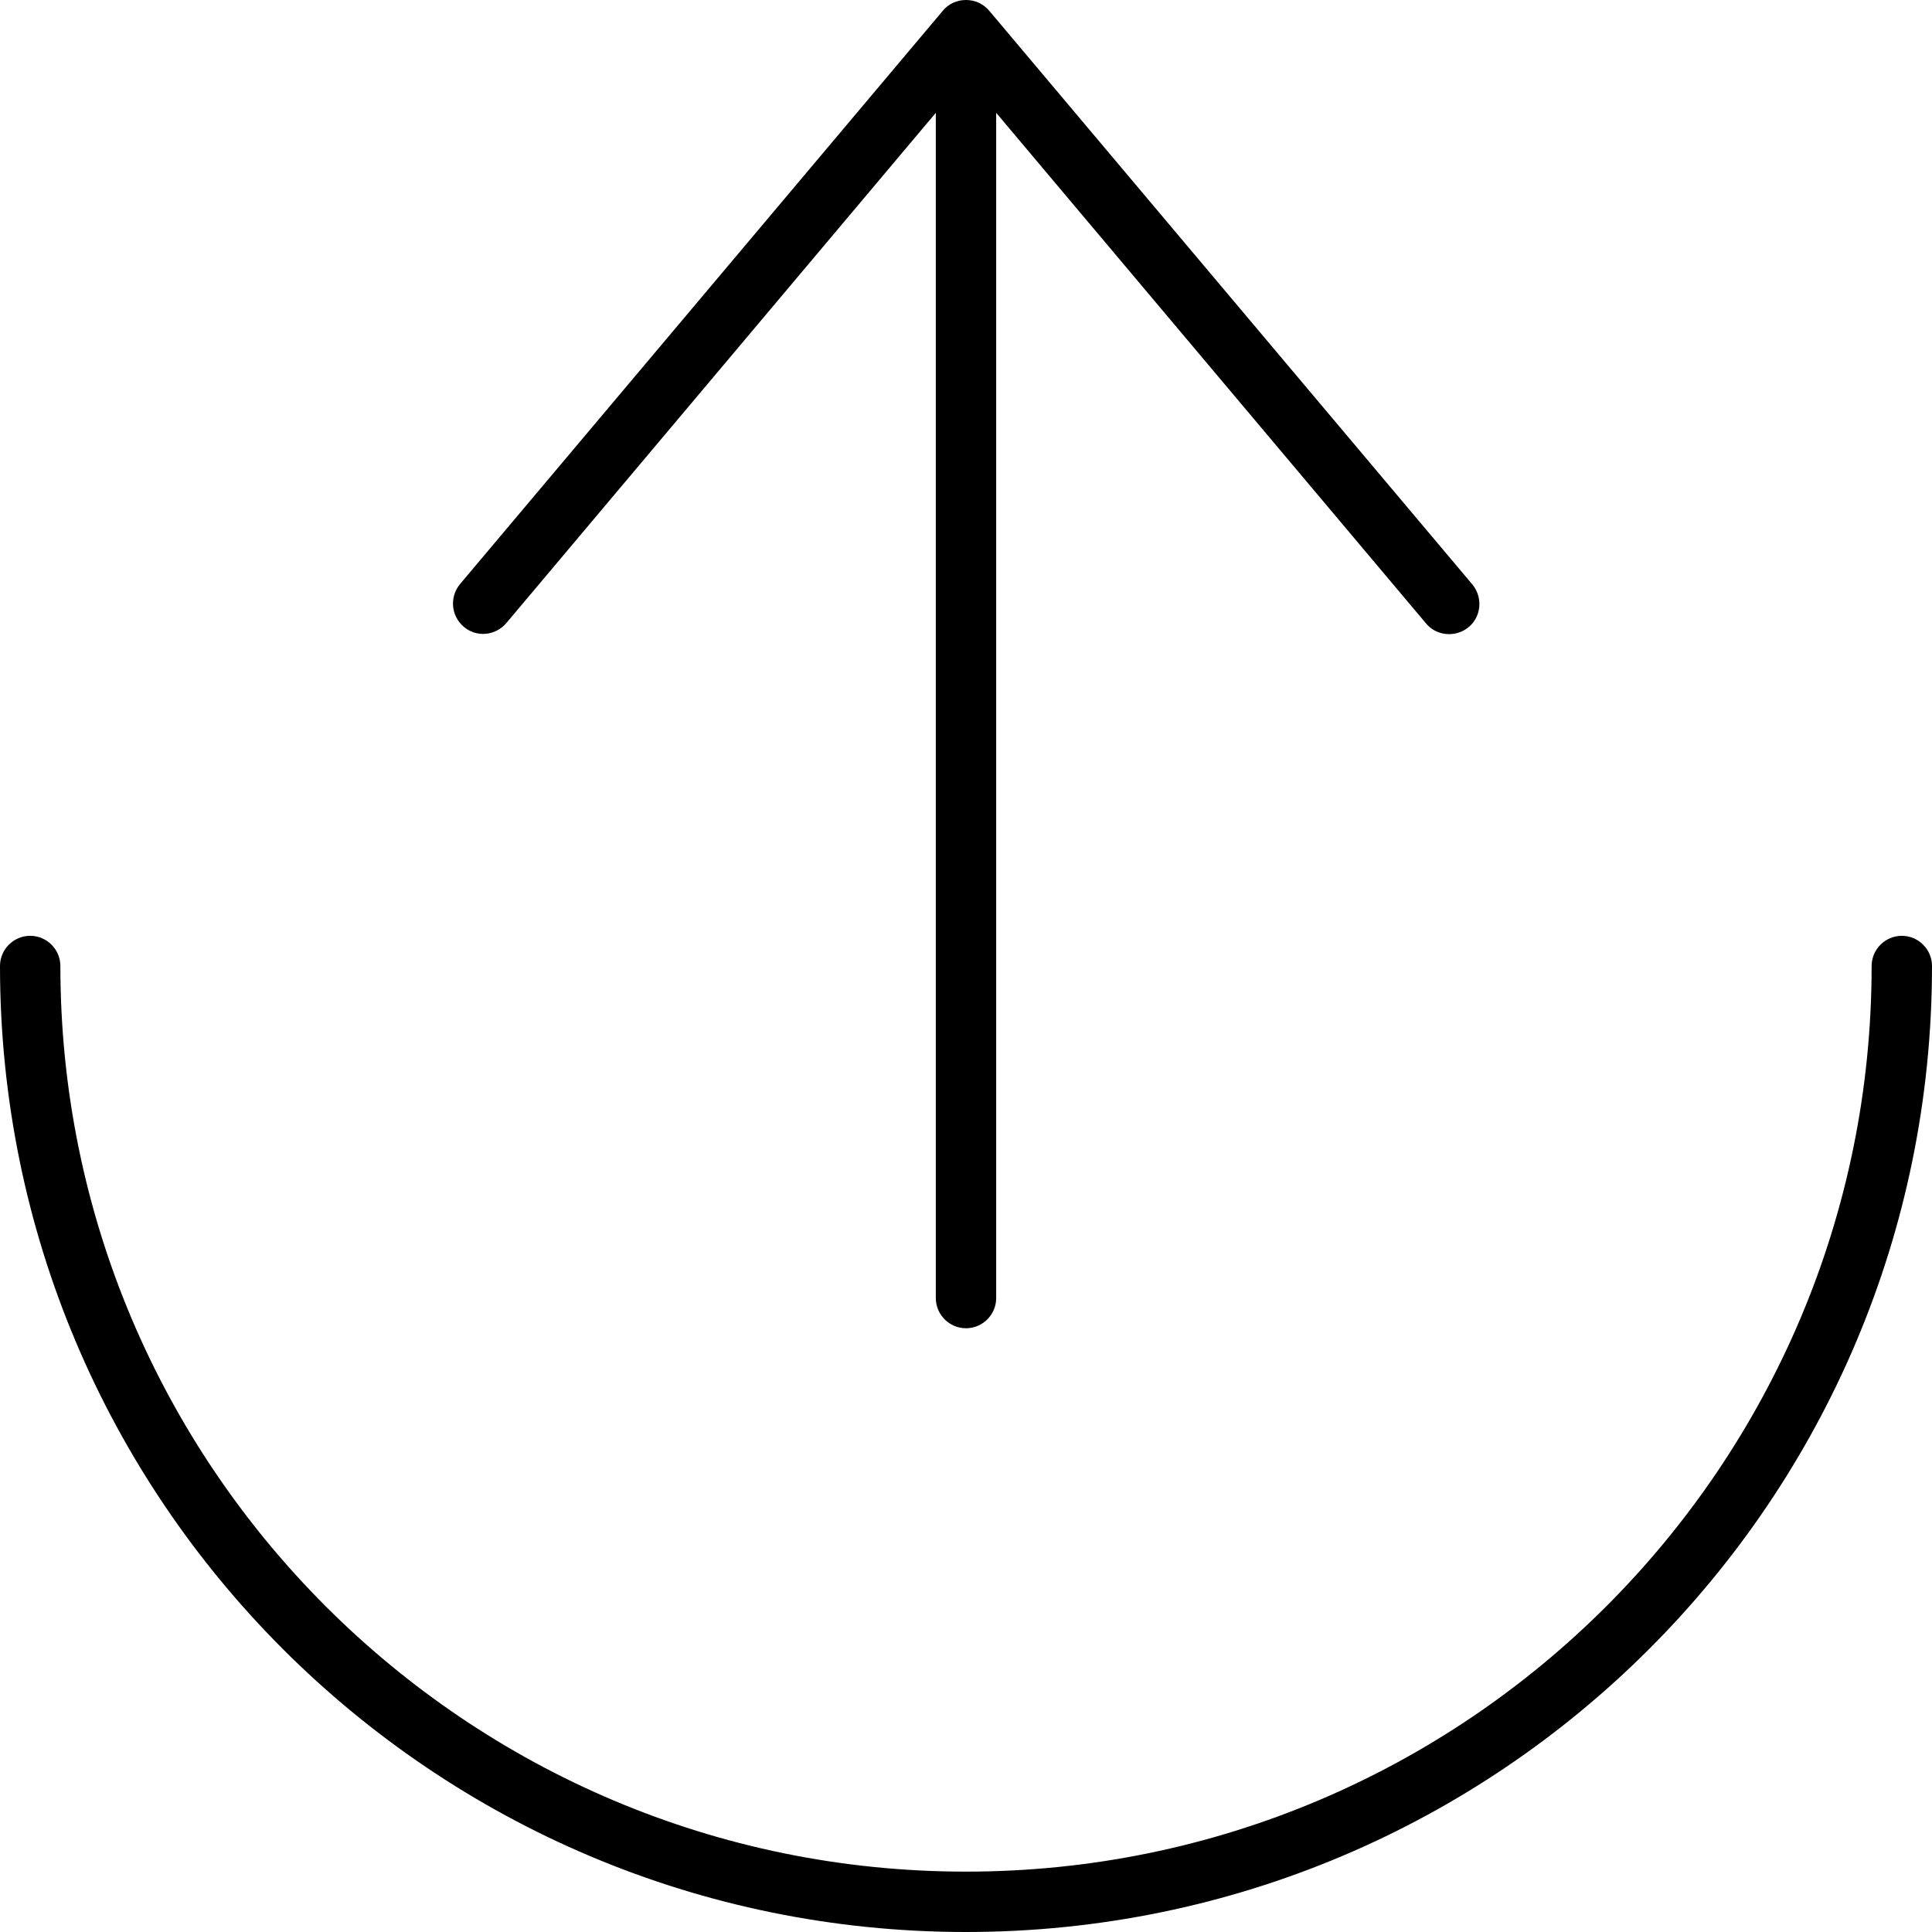 <svg xmlns="http://www.w3.org/2000/svg" viewBox="0 0 512 512"><!--! Font Awesome Pro 6.5.1 by @fontawesome - https://fontawesome.com License - https://fontawesome.com/license (Commercial License) Copyright 2023 Fonticons, Inc. --><path d="M256 496C123.5 496 16 388.5 16 256c0-4.4-3.6-8-8-8s-8 3.6-8 8C0 397.4 114.6 512 256 512s256-114.6 256-256c0-4.4-3.6-8-8-8s-8 3.6-8 8c0 132.5-107.5 240-240 240zM121.9 154.8c-2.8 3.4-2.4 8.4 1 11.3s8.4 2.4 11.3-1L248 29.9 248 344c0 4.4 3.6 8 8 8s8-3.6 8-8l0-314.1L377.9 165.2c2.8 3.4 7.9 3.8 11.3 1s3.8-7.9 1-11.3l-128-152C260.6 1 258.4 0 256 0s-4.6 1-6.1 2.8l-128 152z"/></svg>
